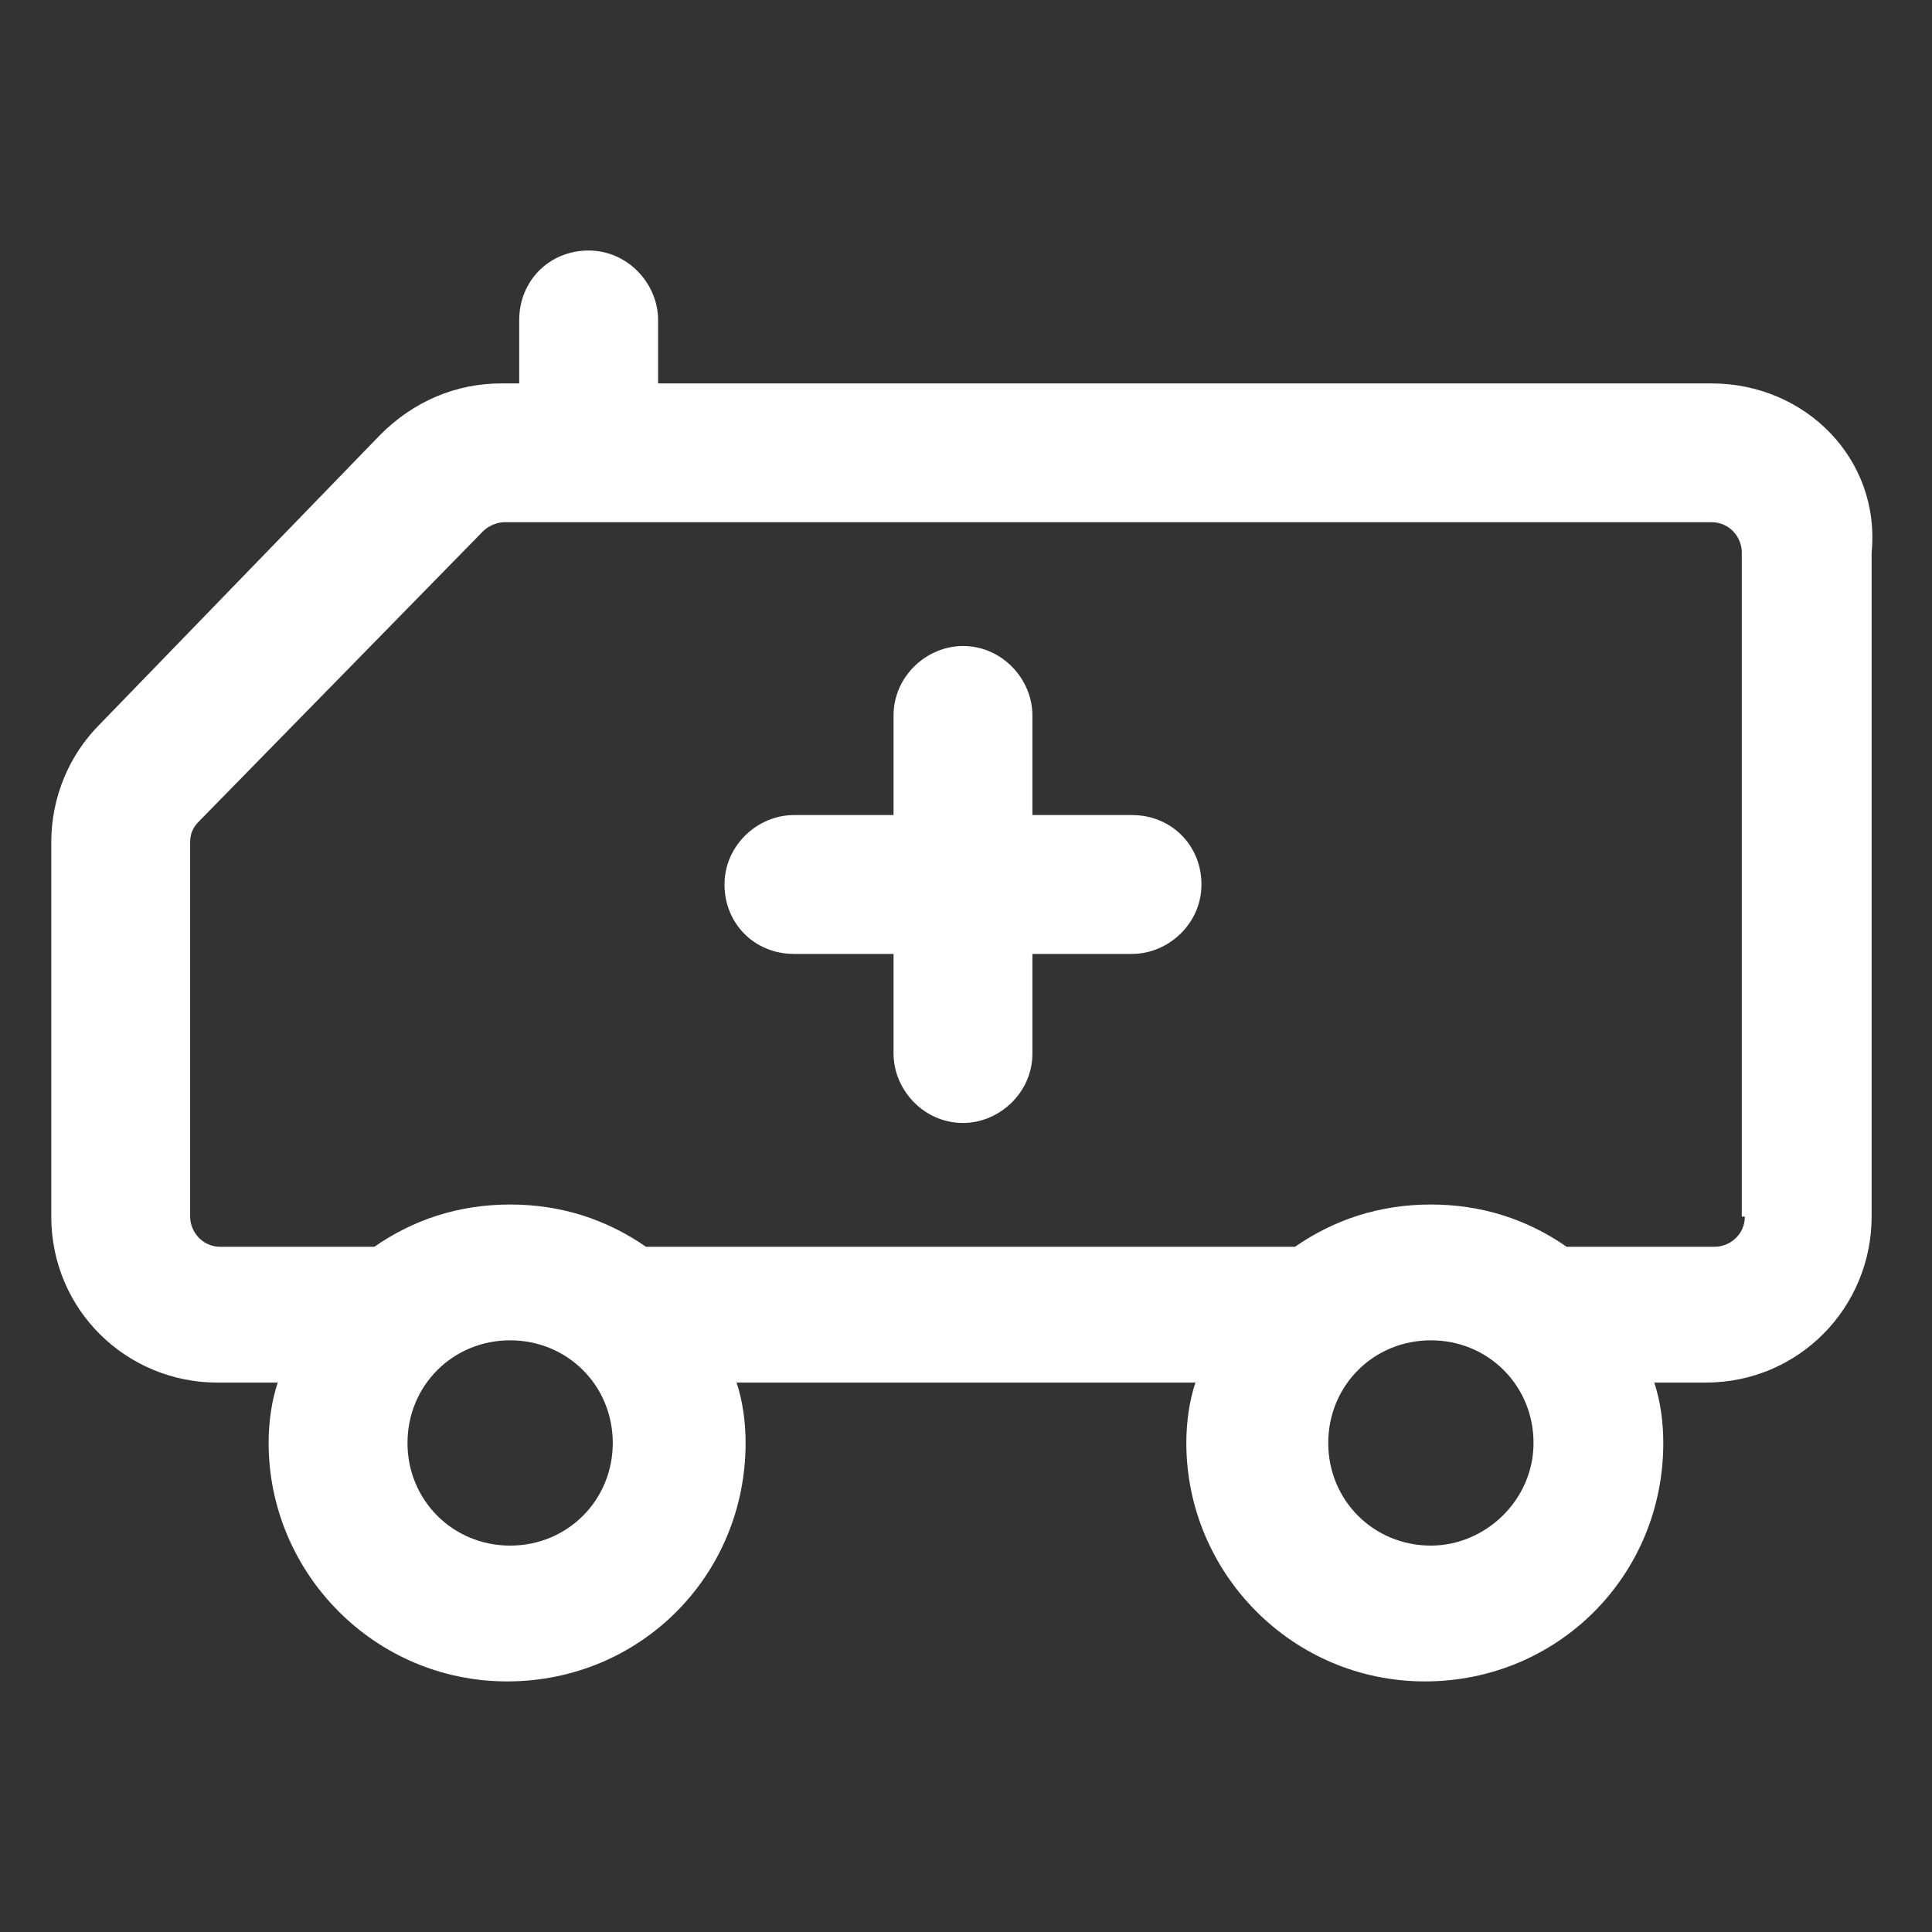 <svg xmlns="http://www.w3.org/2000/svg" width="24" height="24" viewBox="0 0 24 24" fill="none"><rect x="0" y="0" width="24" height="24" fill="#333333" stroke="none"/><path d="M21.262 4.763H8.175V3.975C8.175 3.525 7.8 3.112 7.312 3.112C6.825 3.112 6.45 3.487 6.45 3.975V4.763H6.225C5.662 4.763 5.137 4.987 4.725 5.4L1.237 9C0.862 9.375 0.637 9.9 0.637 10.463V15.113C0.637 16.275 1.575 17.175 2.7 17.175H3.45C3.375 17.4 3.337 17.663 3.337 17.925C3.337 19.538 4.65 20.887 6.3 20.887C7.95 20.887 9.262 19.575 9.262 17.925C9.262 17.663 9.225 17.4 9.15 17.175H14.85C14.775 17.4 14.737 17.663 14.737 17.925C14.737 19.538 16.05 20.887 17.7 20.887C19.35 20.887 20.662 19.575 20.662 17.925C20.662 17.663 20.625 17.4 20.55 17.175H21.187C22.35 17.175 23.25 16.238 23.25 15.113V6.862C23.362 5.7 22.425 4.763 21.262 4.763ZM6.337 19.2C5.625 19.2 5.062 18.637 5.062 17.925C5.062 17.212 5.625 16.65 6.337 16.65C7.05 16.65 7.612 17.212 7.612 17.925C7.612 18.637 7.05 19.2 6.337 19.2ZM17.775 19.2C17.062 19.2 16.5 18.637 16.5 17.925C16.5 17.212 17.062 16.65 17.775 16.65C18.488 16.65 19.05 17.212 19.05 17.925C19.05 18.637 18.45 19.2 17.775 19.2ZM21.675 15.113C21.675 15.338 21.487 15.488 21.3 15.488H19.462C18.975 15.15 18.413 14.963 17.775 14.963C17.137 14.963 16.575 15.15 16.087 15.488H8.025C7.537 15.15 6.975 14.963 6.337 14.963C5.7 14.963 5.137 15.15 4.65 15.488H2.737C2.512 15.488 2.362 15.3 2.362 15.113V10.463C2.362 10.35 2.4 10.275 2.475 10.2L6 6.6C6.075 6.525 6.187 6.487 6.262 6.487H21.262C21.487 6.487 21.637 6.675 21.637 6.862V15.113H21.675Z" fill="white"></path><path d="M14.062 10.125H12.825V8.888C12.825 8.438 12.45 8.025 11.963 8.025C11.512 8.025 11.1 8.4 11.1 8.888V10.125H9.863C9.412 10.125 9 10.5 9 10.988C9 11.475 9.375 11.85 9.863 11.85H11.1V13.088C11.1 13.537 11.475 13.95 11.963 13.95C12.412 13.95 12.825 13.575 12.825 13.088V11.85H14.062C14.512 11.85 14.925 11.475 14.925 10.988C14.925 10.5 14.55 10.125 14.062 10.125Z" fill="white"></path></svg>